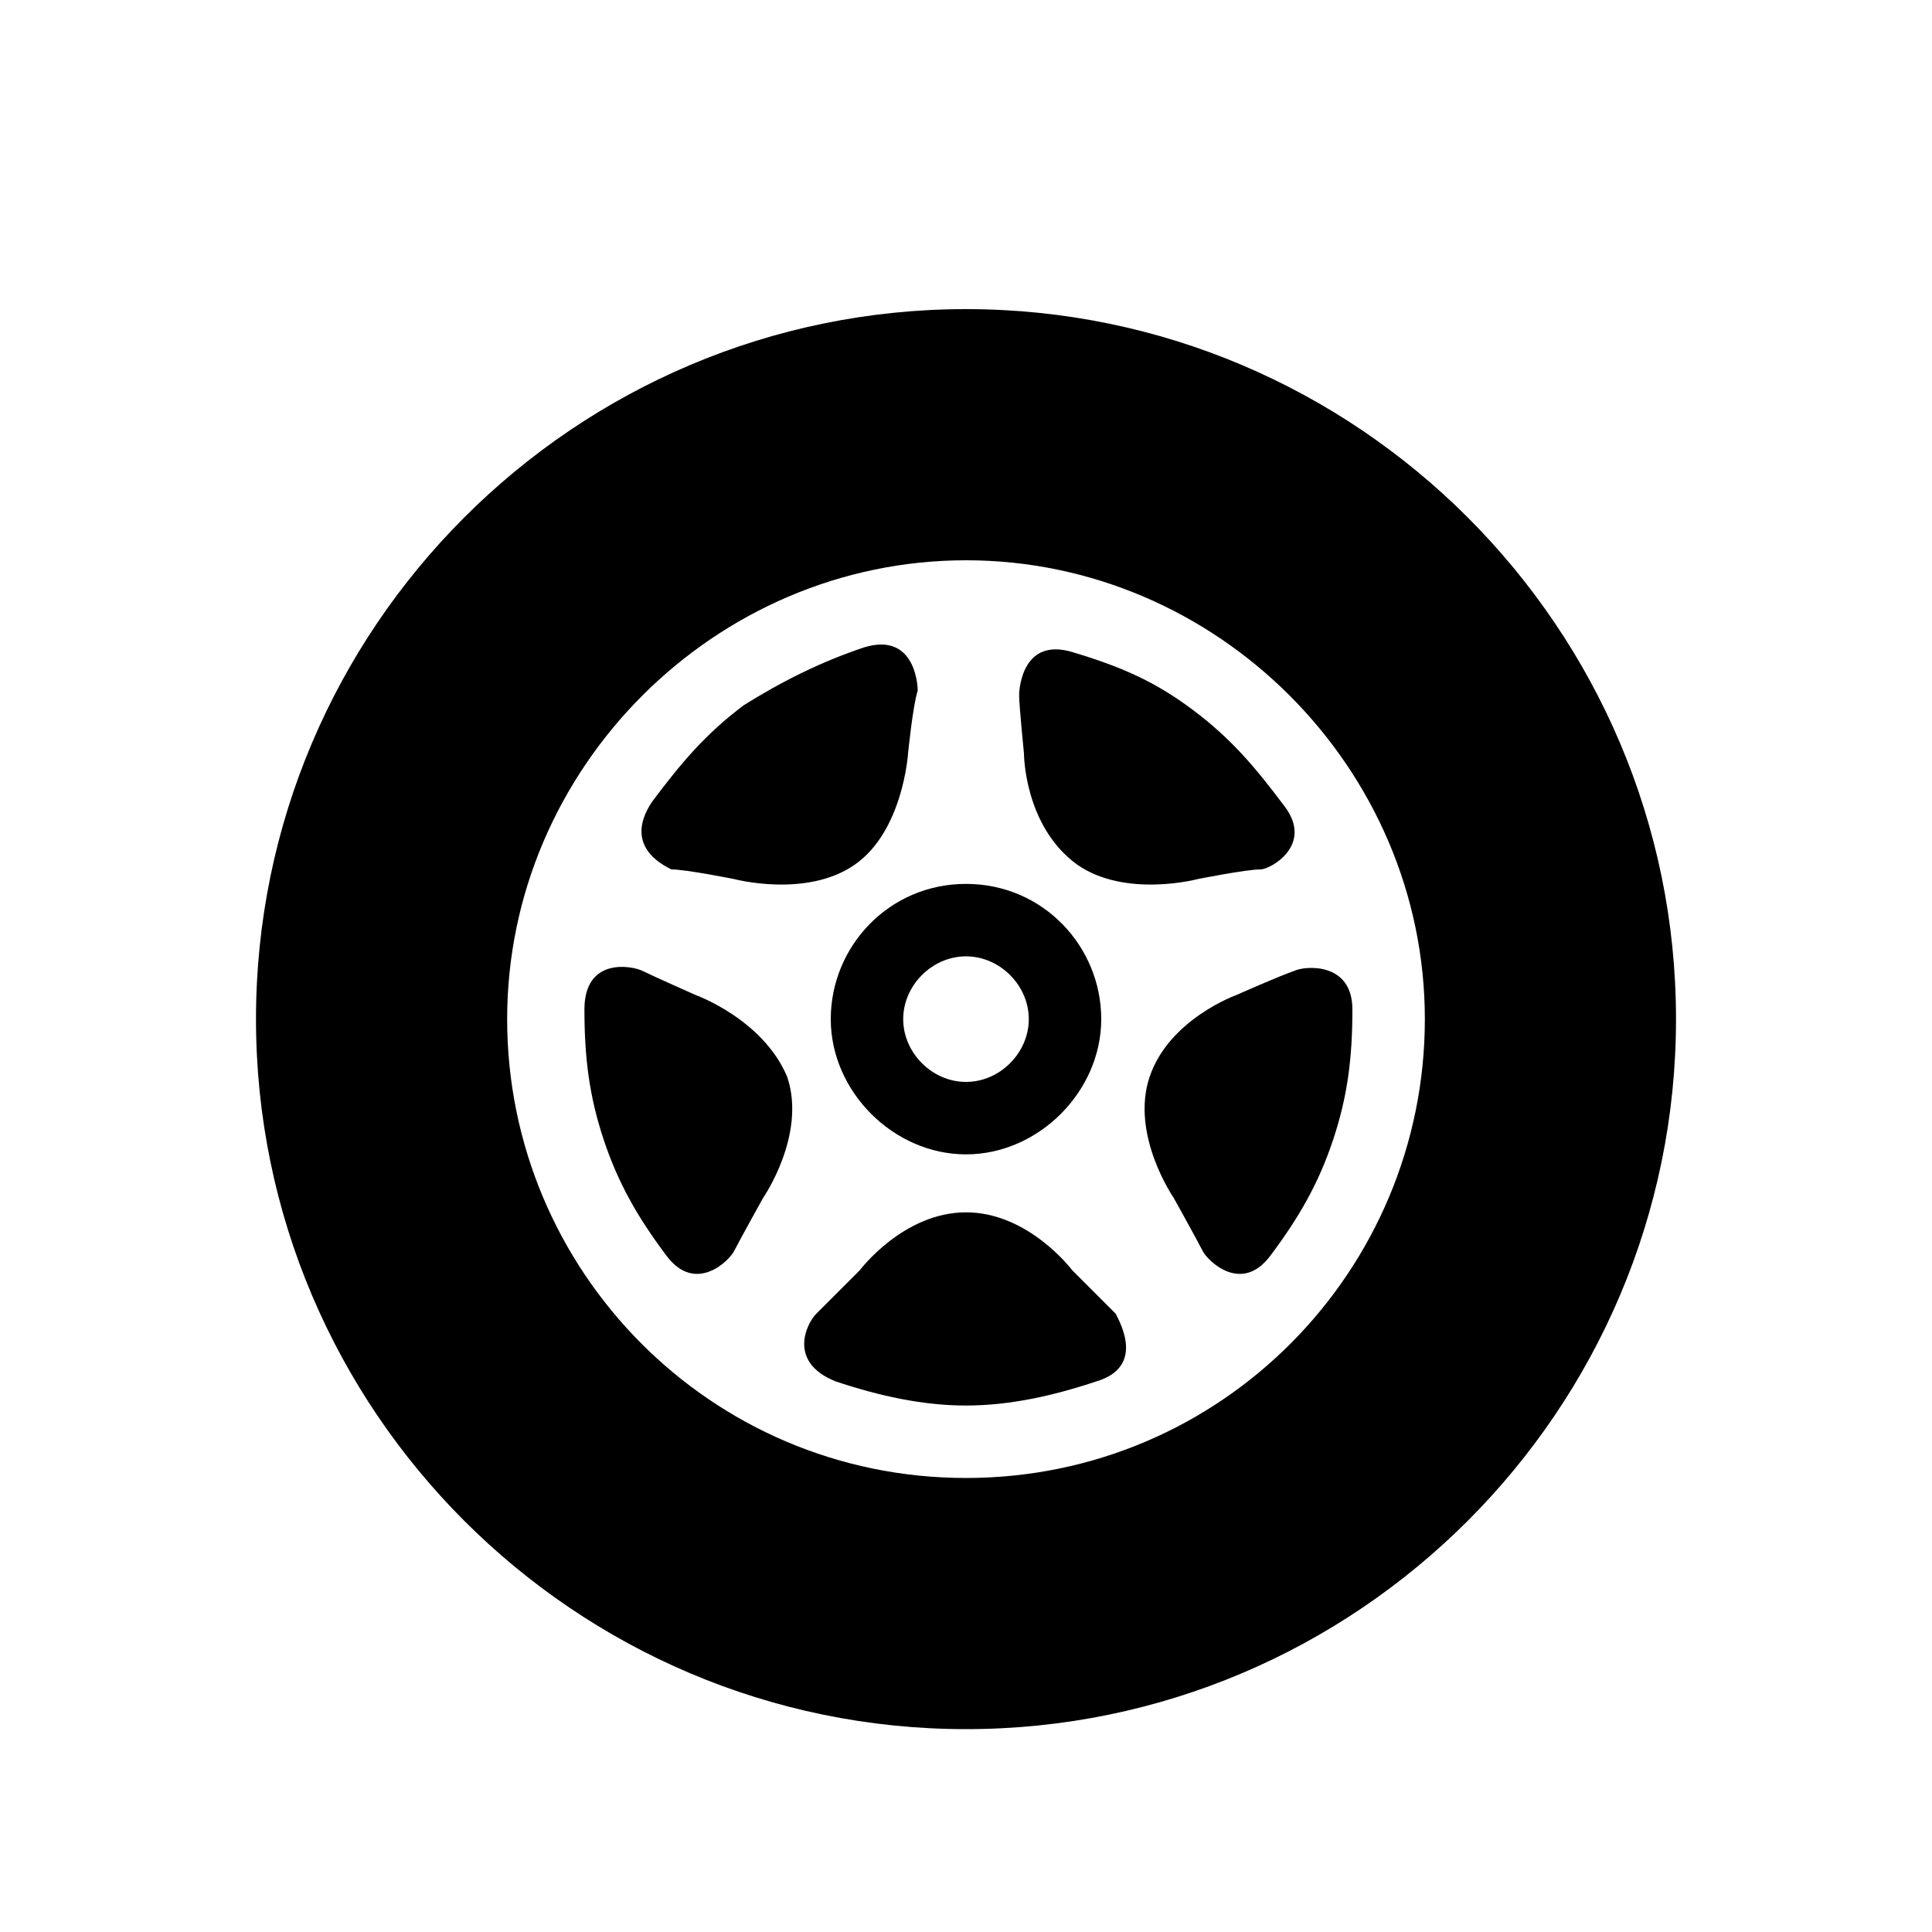 <svg version="1.1" class="cat-icon" xmlns="http://www.w3.org/2000/svg" xmlns:xlink="http://www.w3.org/1999/xlink" x="0px" y="0px"
     width="40px" height="40px" viewBox="0 0 40 40" style="enable-background:new 0 0 40 40;" xml:space="preserve">
                                                        <g>
                                                            <path class="st0" d="M20,6.4C11.9,6.4,5.3,13,5.3,21.1c0,8.1,6.6,14.7,14.7,14.7s14.7-6.6,14.7-14.7C34.7,13,28.1,6.4,20,6.4z
                                                                 M20,30.6c-5.3,0-9.5-4.3-9.5-9.5c0-5.2,4.3-9.5,9.5-9.5s9.5,4.3,9.5,9.5C29.5,26.3,25.3,30.6,20,30.6z"/>
                                                            <path class="st0" d="M22.2,26.3c0,0-0.9-1.2-2.2-1.2s-2.2,1.2-2.2,1.2s-0.7,0.7-0.9,0.9c-0.2,0.2-0.6,1,0.4,1.4
                                                                c0.9,0.3,1.8,0.5,2.7,0.5s1.8-0.2,2.7-0.5c1-0.3,0.5-1.2,0.4-1.4C22.9,27,22.2,26.3,22.2,26.3z"/>
                                                            <path class="st0" d="M25.6,20.6c0,0-1.4,0.5-1.8,1.7c-0.4,1.2,0.5,2.5,0.5,2.5s0.5,0.9,0.6,1.1c0.1,0.2,0.8,0.9,1.4,0.1
                                                                c0.6-0.8,1-1.5,1.3-2.4c0.3-0.9,0.4-1.7,0.4-2.7s-1-0.9-1.2-0.8C26.5,20.2,25.6,20.6,25.6,20.6z"/>
                                                            <path class="st0" d="M24.7,14.7c-0.8-0.6-1.5-0.9-2.5-1.2s-1.1,0.7-1.1,0.9c0,0.2,0.1,1.2,0.1,1.2s0,1.5,1.1,2.3
                                                                c1,0.7,2.5,0.3,2.5,0.3s1-0.2,1.3-0.2c0.2,0,1.1-0.5,0.5-1.3C26,15.9,25.5,15.3,24.7,14.7z"/>
                                                            <path class="st0" d="M14.4,20.6c0,0-0.9-0.4-1.1-0.5c-0.2-0.1-1.2-0.3-1.2,0.8c0,1,0.1,1.8,0.4,2.7c0.3,0.9,0.7,1.6,1.3,2.4
                                                                c0.6,0.8,1.3,0.1,1.4-0.1c0.1-0.2,0.6-1.1,0.6-1.1s0.9-1.3,0.5-2.5C15.8,21.1,14.4,20.6,14.4,20.6z"/>
                                                            <path class="st0" d="M13.9,18c0.3,0,1.3,0.2,1.3,0.2s1.5,0.4,2.5-0.3c1-0.7,1.1-2.3,1.1-2.3s0.1-1,0.2-1.3c0-0.2-0.1-1.2-1.1-0.9
                                                                c-0.9,0.3-1.7,0.7-2.5,1.2c-0.8,0.6-1.3,1.2-1.9,2C12.9,17.5,13.7,17.9,13.9,18z"/>
                                                            <path class="st0" d="M17.2,21.1c0,1.5,1.3,2.8,2.8,2.8s2.8-1.3,2.8-2.8s-1.2-2.8-2.8-2.8S17.2,19.6,17.2,21.1z M20,19.8
                                                                c0.7,0,1.3,0.6,1.3,1.3c0,0.7-0.6,1.3-1.3,1.3s-1.3-0.6-1.3-1.3C18.7,20.4,19.3,19.8,20,19.8z"/>
                                                        </g>
                                                        </svg>